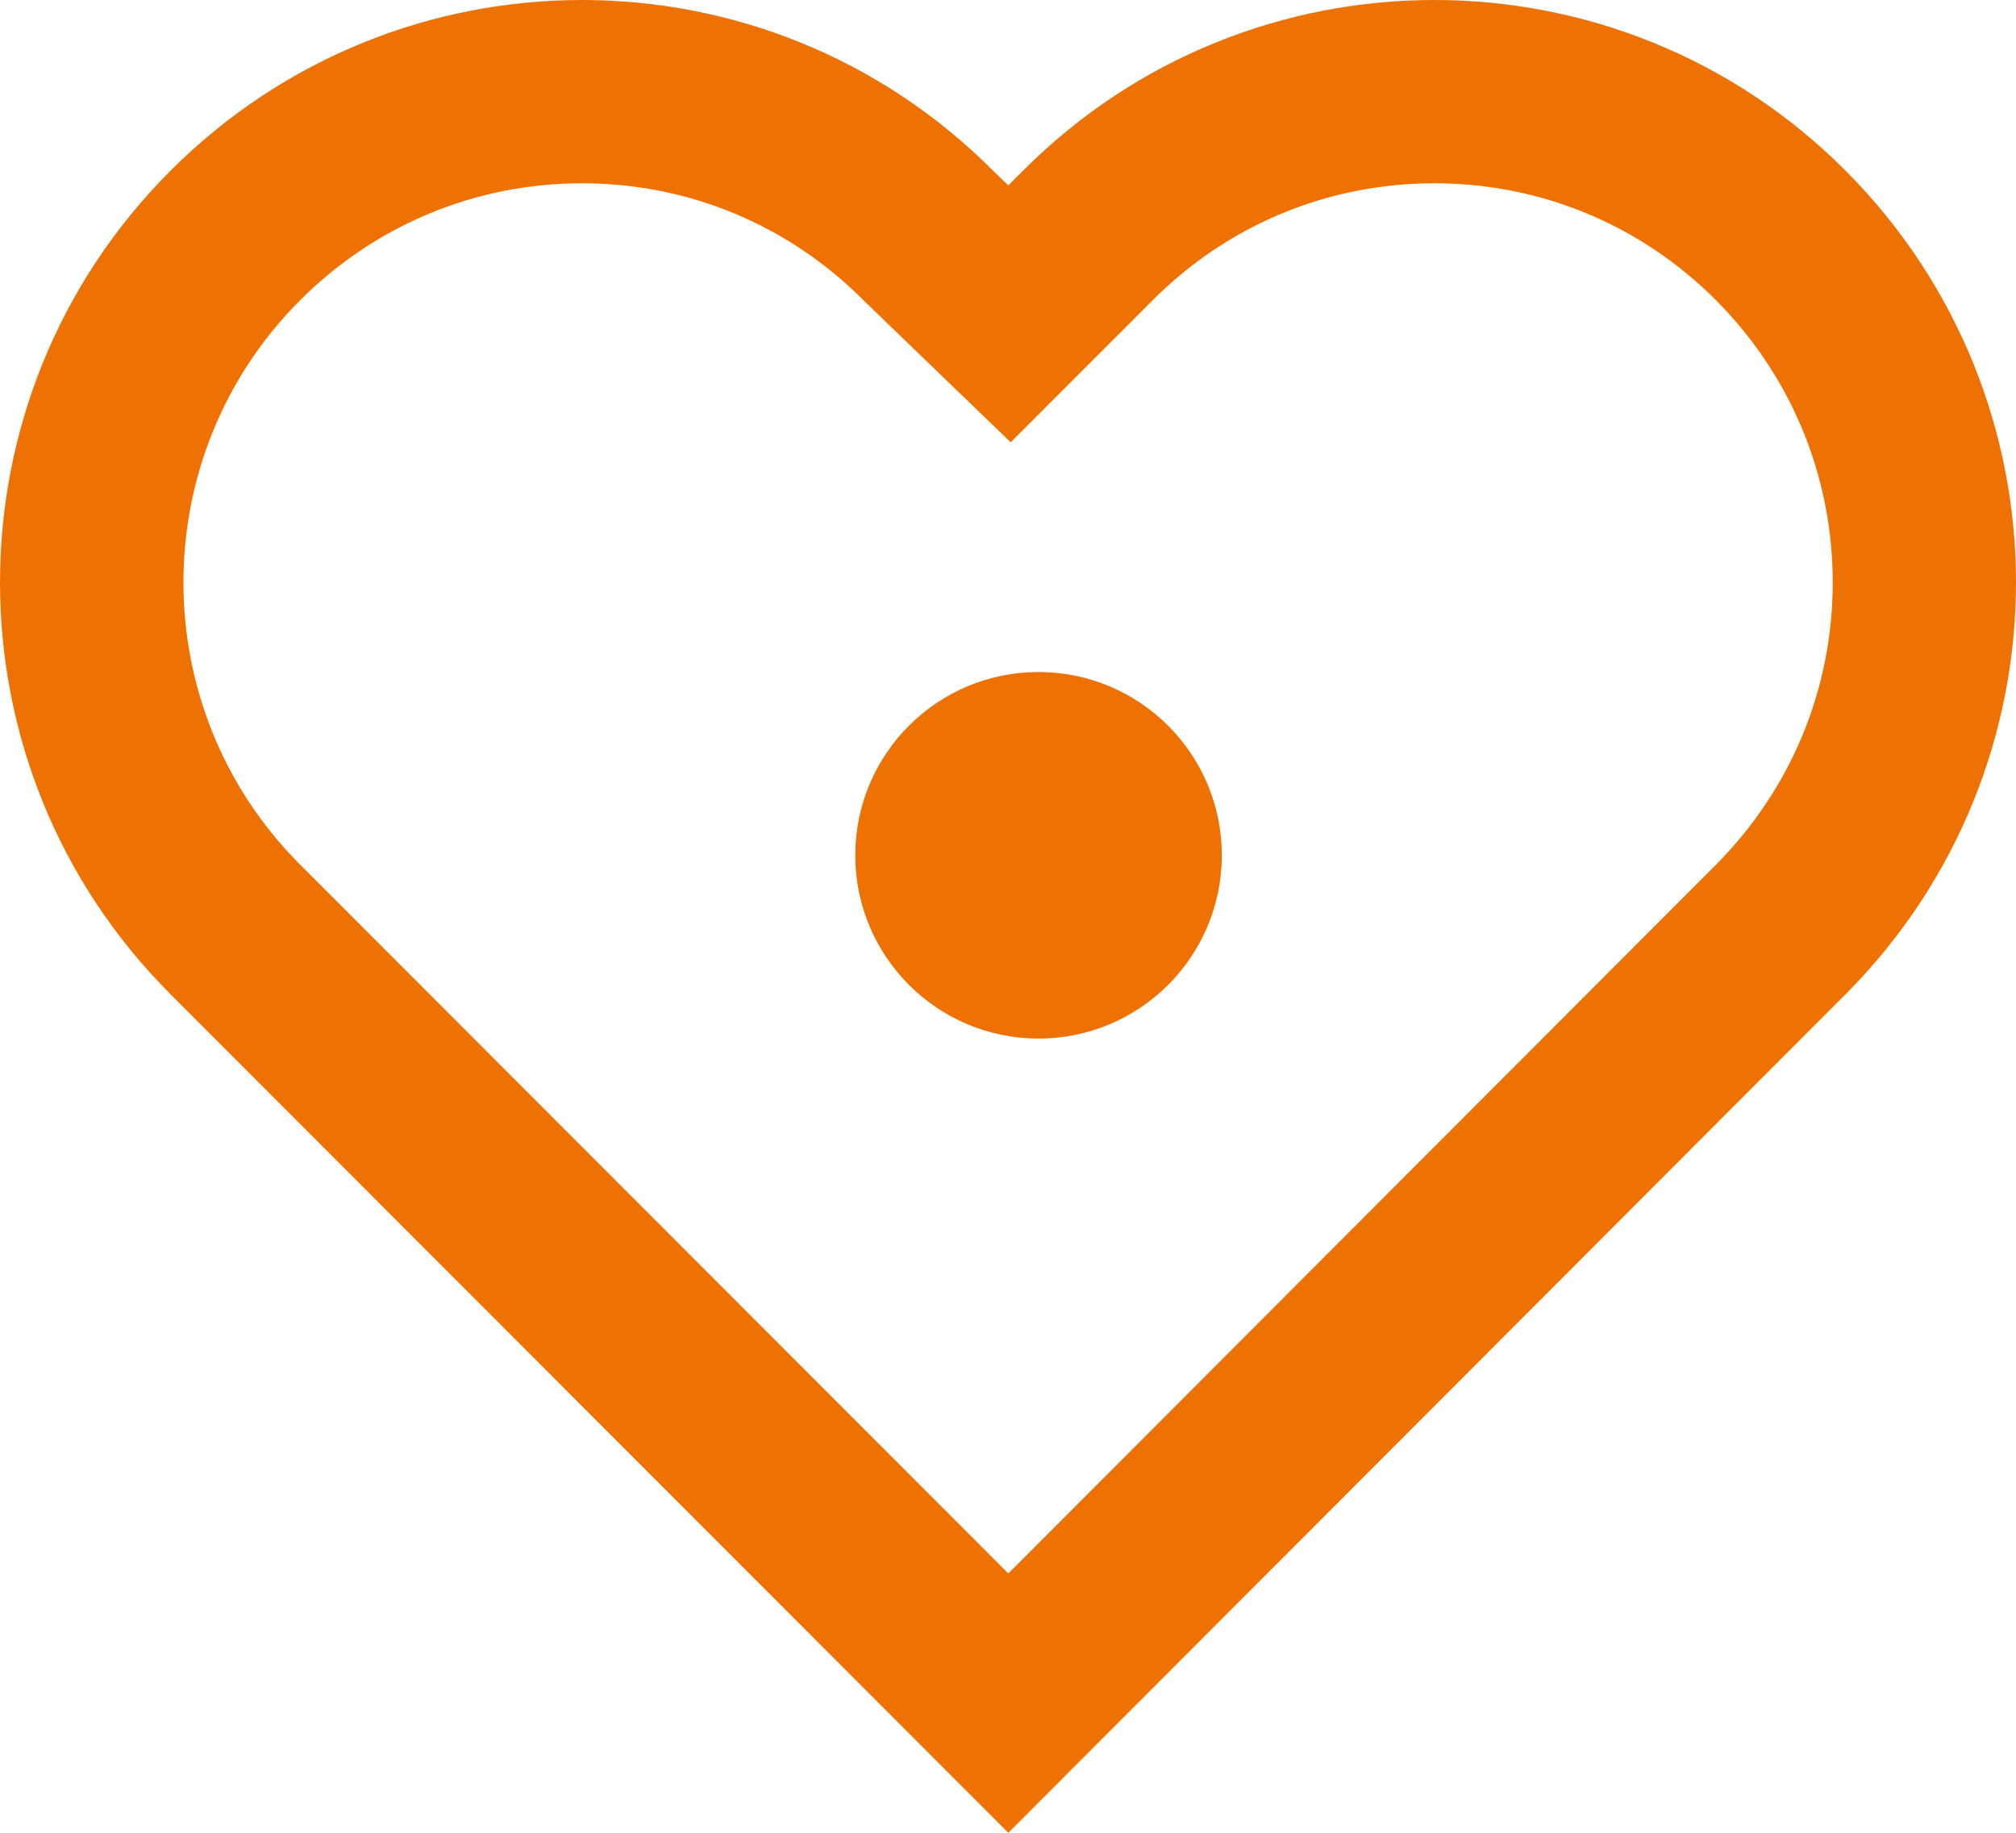 <svg xmlns="http://www.w3.org/2000/svg" width="33" height="30" viewBox="0 0 33 30">
  <g id="Group_8" data-name="Group 8" transform="translate(-704 -1542)">
    <g id="Vector" transform="translate(704 1542)" fill="none">
      <path d="M30.214,2.8a9.509,9.509,0,0,0-13.472,0l-.237.237L16.259,2.8A9.527,9.527,0,1,0,2.788,16.271L16.505,30,29.968,16.517l.246-.246a9.539,9.539,0,0,0,0-13.474Z" stroke="none"/>
      <path d="M 9.527 3 C 7.785 3 6.145 3.681 4.91 4.917 C 2.367 7.463 2.367 11.605 4.91 14.15 L 16.505 25.755 L 27.846 14.397 L 28.09 14.153 C 29.322 12.912 30 11.272 30 9.534 C 30 7.794 29.321 6.153 28.09 4.915 C 26.859 3.68 25.221 3 23.479 3 C 21.736 3 20.098 3.68 18.865 4.917 L 18.628 5.155 L 16.544 7.24 L 14.422 5.193 L 14.176 4.955 L 14.155 4.935 L 14.135 4.915 C 12.904 3.68 11.268 3 9.527 3 M 9.527 -1.9073486328125e-06 C 11.964 -1.9073486328125e-06 14.401 0.932 16.259 2.797 L 16.505 3.034 L 16.743 2.797 C 18.601 0.932 21.04 -1.9073486328125e-06 23.479 -1.9073486328125e-06 C 25.917 -1.9073486328125e-06 28.356 0.932 30.214 2.797 C 32.069 4.661 33 7.098 33 9.534 C 33 11.97 32.069 14.406 30.214 16.271 L 29.968 16.517 L 16.505 30 L 2.788 16.271 C -0.929 12.551 -0.929 6.517 2.788 2.797 C 4.651 0.932 7.089 -1.9073486328125e-06 9.527 -1.9073486328125e-06 Z" stroke="none" fill="#ee7203"/>
    </g>
    <circle id="Ellipse_2" data-name="Ellipse 2" cx="3" cy="3" r="3" transform="translate(718 1553)" fill="#ee7203"/>
  </g>
</svg>
